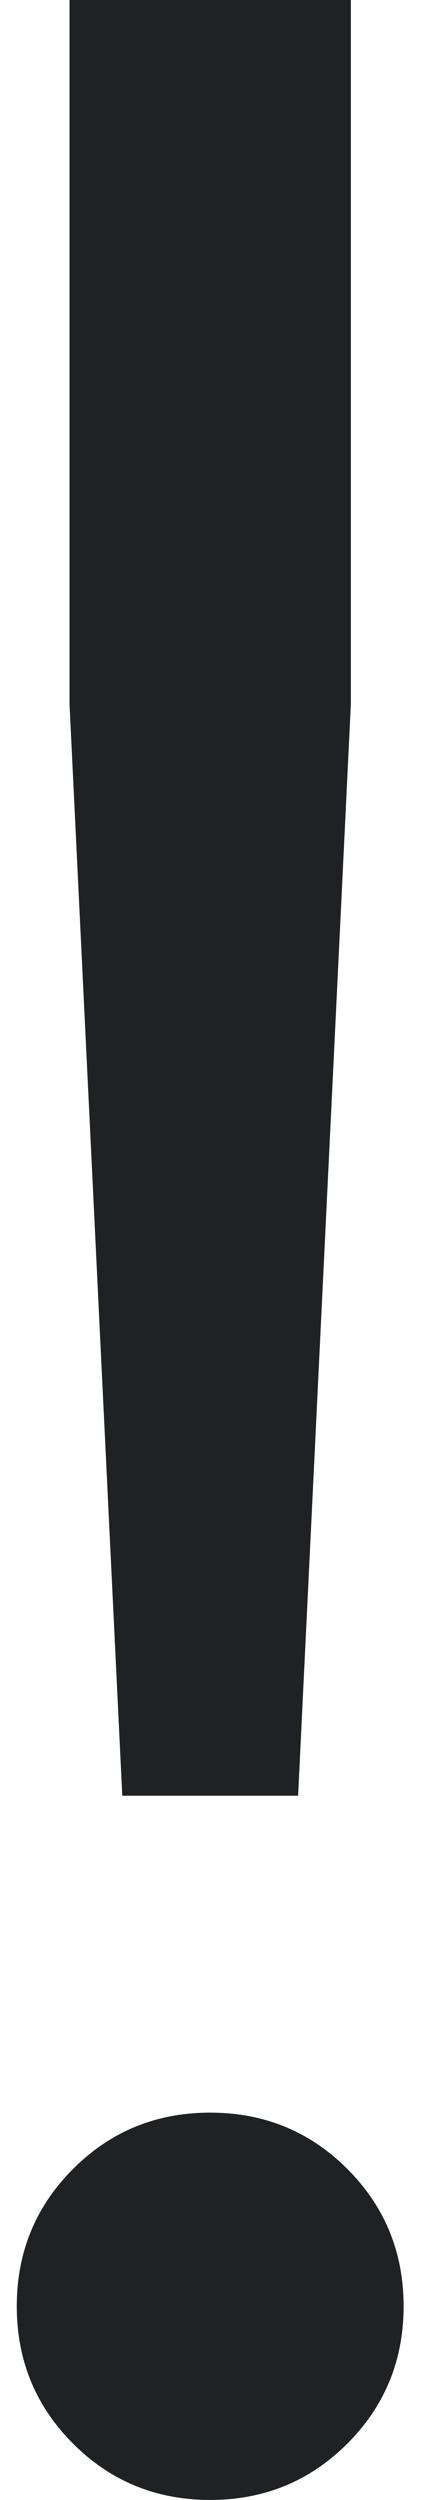 <svg width="12" height="71" viewBox="0 0 12 71" fill="none" xmlns="http://www.w3.org/2000/svg">
<path d="M3.477 51L1.977 20V-4.76837e-06H9.977V20L8.477 51H3.477ZM9.877 69.4C8.81 70.467 7.51 71 5.977 71C4.443 71 3.143 70.467 2.077 69.4C1.01 68.333 0.477 67.033 0.477 65.5C0.477 63.967 1.01 62.667 2.077 61.6C3.143 60.533 4.443 60 5.977 60C7.51 60 8.81 60.533 9.877 61.6C10.943 62.667 11.477 63.967 11.477 65.5C11.477 67.033 10.943 68.333 9.877 69.4Z" fill="#1F2123"/>
</svg>

